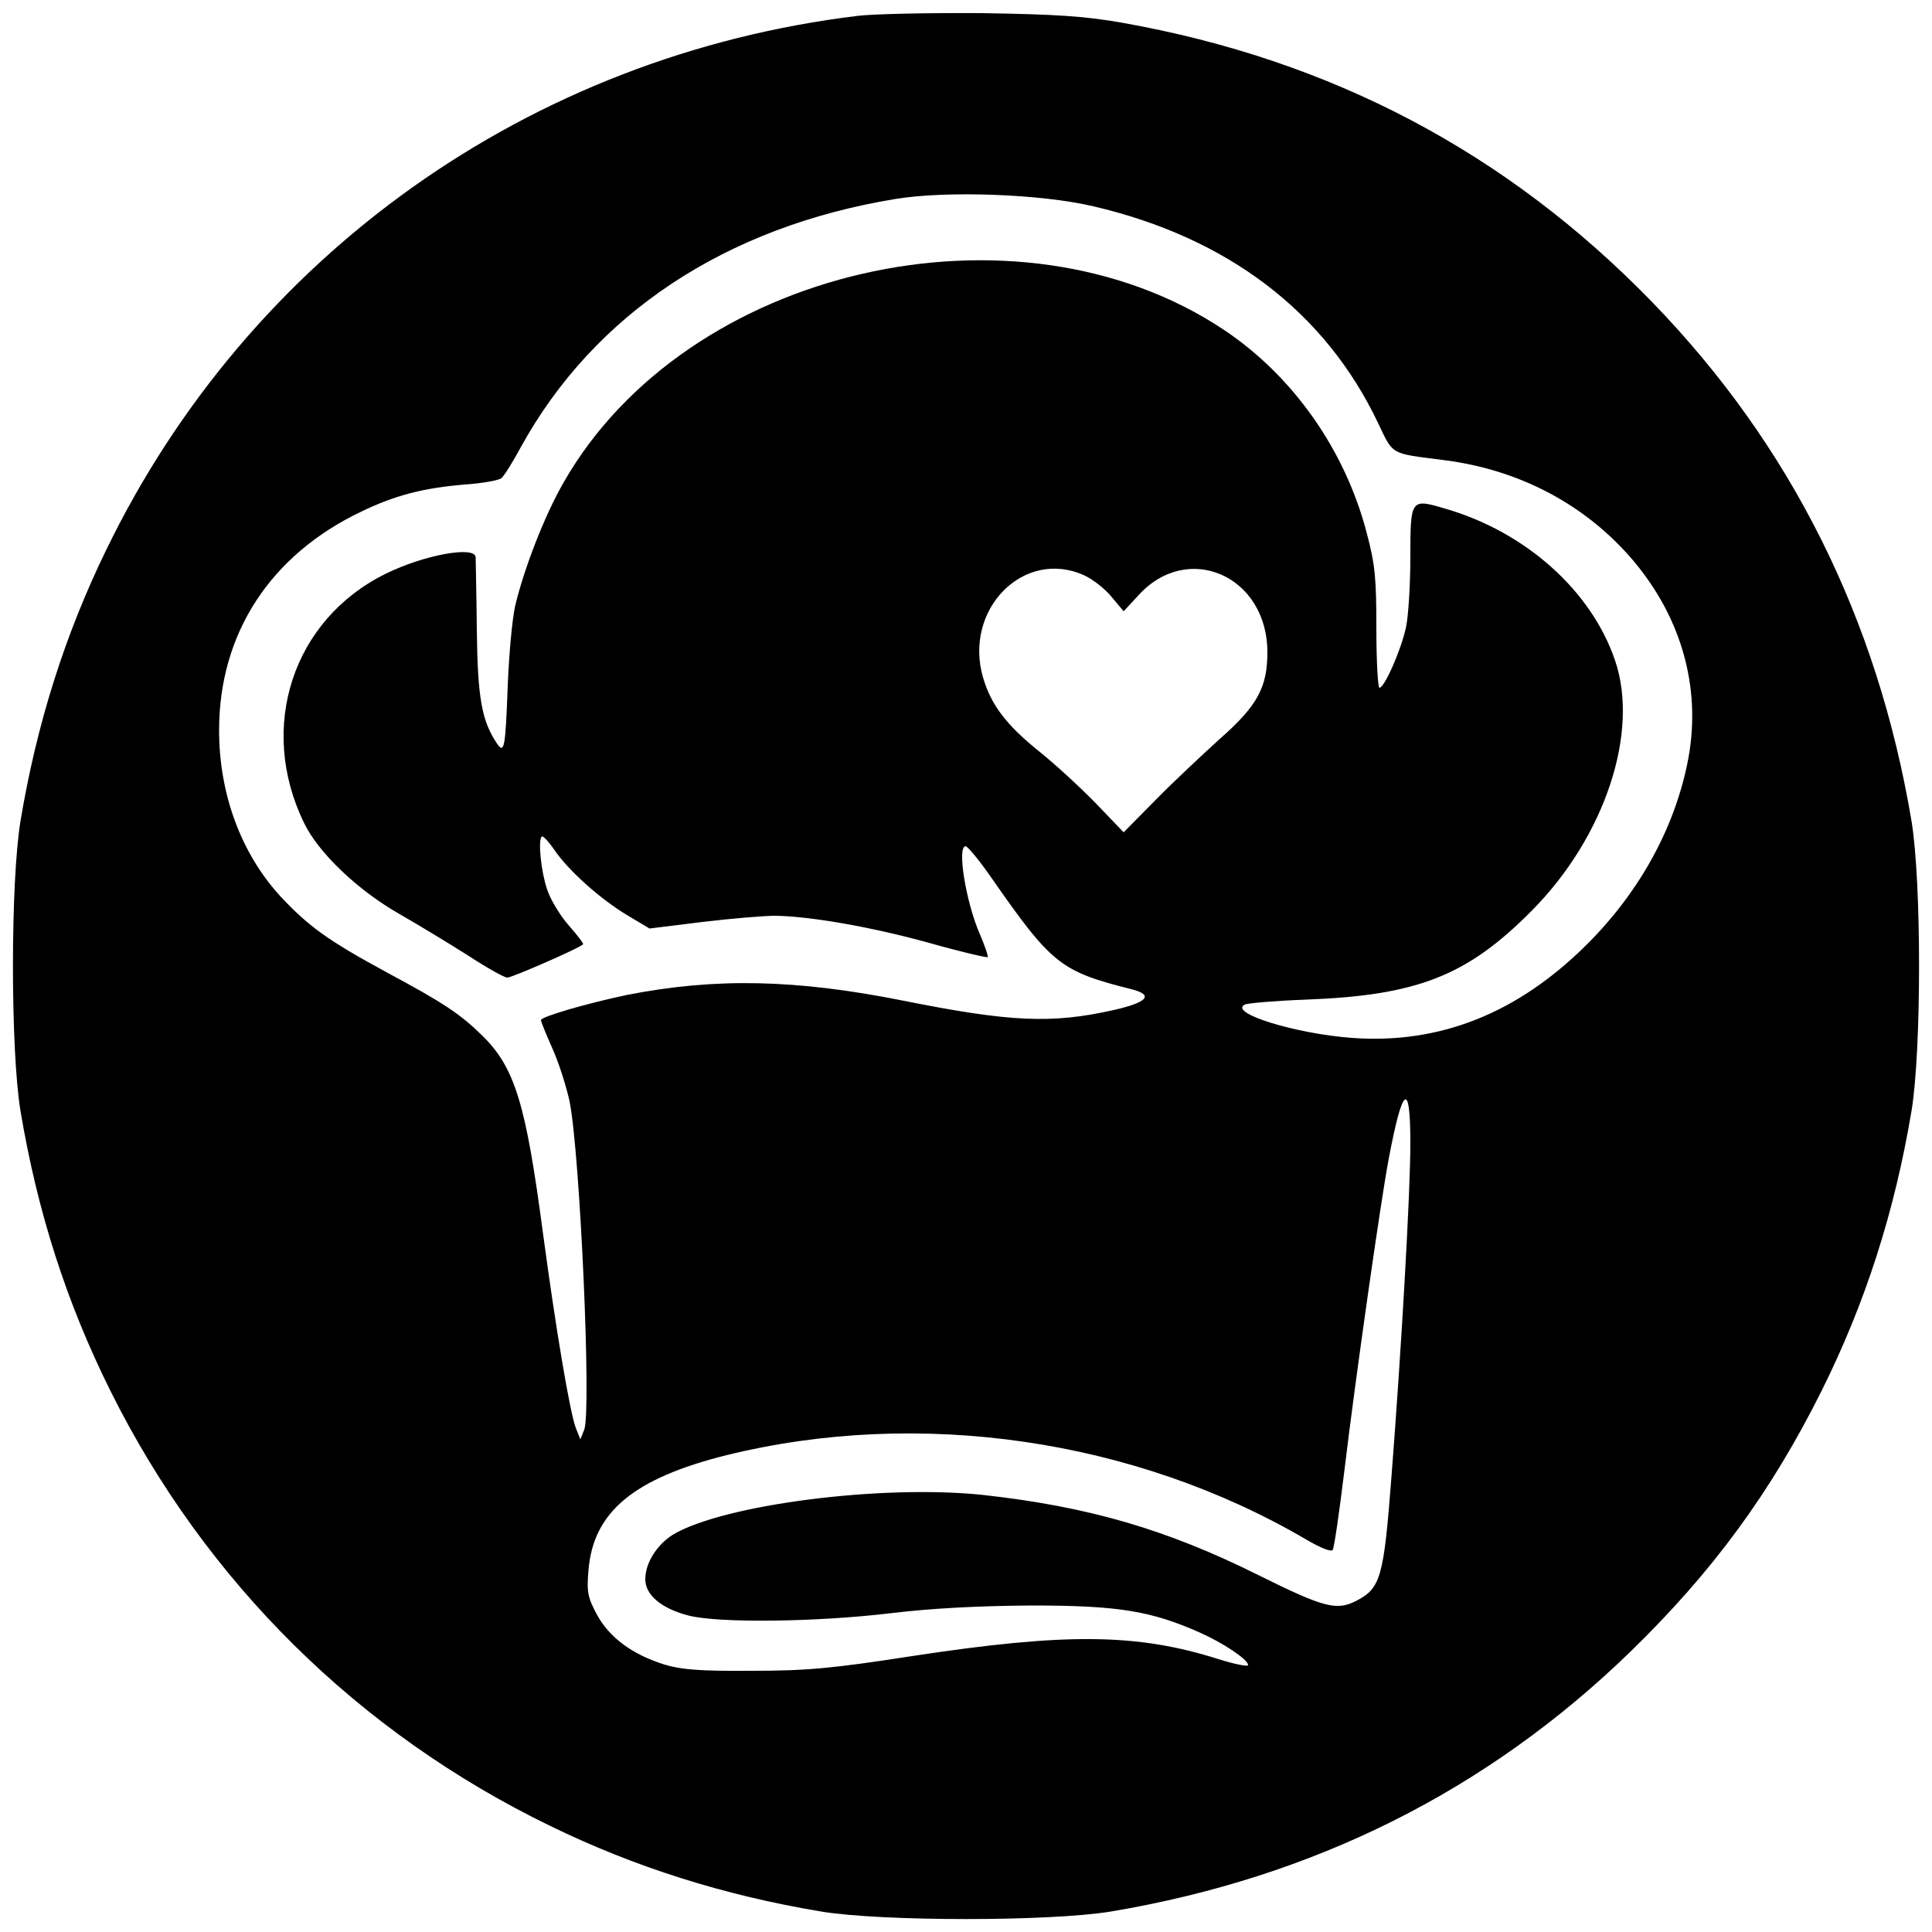 <?xml version="1.0" standalone="no"?>
<!DOCTYPE svg PUBLIC "-//W3C//DTD SVG 20010904//EN"
 "http://www.w3.org/TR/2001/REC-SVG-20010904/DTD/svg10.dtd">
<svg version="1.0" xmlns="http://www.w3.org/2000/svg"
 width="500pt" height="500pt" viewBox="0 0 500 500"
 preserveAspectRatio="xMidYMid meet">
<g transform="translate(0,500) scale(0.1,-0.1)"
fill="#000000" stroke="none">
<path d="M2220 4959 c-850 -103 -1576 -620 -1946 -1384 -106 -218 -179 -448
-221 -700 -26 -158 -26 -592 0 -750 44 -262 119 -496 233 -725 246 -494 642
-885 1139 -1126 218 -106 448 -179 700 -221 158 -26 592 -26 750 0 524 88 973
312 1344 672 214 208 364 413 495 675 114 229 189 463 233 725 26 158 26 592
0 750 -88 524 -312 973 -672 1344 -375 386 -829 626 -1370 722 -96 17 -169 22
-365 25 -135 1 -279 -2 -320 -7z m610 -493 c347 -81 600 -273 737 -562 39 -82
31 -77 164 -94 200 -24 373 -116 496 -261 129 -153 179 -341 139 -529 -36
-171 -127 -333 -260 -465 -179 -178 -381 -258 -608 -241 -146 11 -318 64 -277
86 8 4 79 10 159 13 288 11 417 61 585 231 188 190 278 460 215 646 -61 181
-232 334 -441 394 -88 26 -89 25 -89 -125 0 -70 -5 -152 -11 -181 -12 -58 -56
-158 -69 -158 -4 0 -8 69 -8 153 0 131 -3 165 -25 248 -56 215 -191 406 -369
525 -536 358 -1392 161 -1709 -394 -50 -86 -104 -227 -126 -321 -8 -37 -16
-129 -19 -206 -6 -162 -9 -177 -28 -149 -39 58 -50 117 -52 294 -1 96 -3 181
-3 188 -2 30 -134 6 -233 -43 -240 -118 -332 -397 -211 -645 37 -77 139 -174
246 -235 49 -28 128 -76 177 -107 49 -32 95 -58 103 -58 12 0 184 75 196 86 2
2 -15 24 -37 49 -23 26 -48 68 -56 93 -16 47 -24 127 -14 137 3 3 18 -13 33
-35 38 -55 119 -127 189 -169 l57 -34 137 17 c75 9 160 16 187 16 89 -1 247
-28 399 -70 81 -23 150 -39 152 -37 2 2 -7 29 -20 59 -36 82 -60 228 -37 228
5 0 36 -37 67 -82 156 -224 179 -242 362 -288 59 -15 42 -34 -46 -54 -160 -36
-268 -31 -543 24 -280 56 -488 60 -717 15 -100 -21 -222 -56 -222 -65 0 -4 13
-36 29 -72 16 -35 36 -97 45 -138 27 -134 57 -802 38 -850 l-10 -25 -12 30
c-15 39 -52 258 -85 505 -44 332 -72 426 -156 509 -57 56 -98 84 -249 165
-151 82 -201 118 -274 196 -102 111 -159 265 -159 430 0 251 133 454 368 566
87 42 160 61 267 70 46 3 88 11 95 16 7 5 30 42 51 81 190 345 530 570 969
642 133 22 378 13 513 -19z m-24 -955 c22 -10 54 -35 71 -56 l31 -37 37 40
c128 143 335 52 335 -146 0 -91 -26 -139 -124 -225 -44 -40 -119 -110 -164
-156 l-84 -85 -72 75 c-40 41 -105 101 -145 133 -86 69 -126 121 -147 193 -51
176 106 335 262 264z m844 -1470 c0 -127 -23 -530 -49 -864 -20 -261 -28 -287
-91 -320 -51 -26 -83 -18 -254 67 -239 119 -441 177 -711 207 -263 28 -674
-25 -804 -103 -41 -26 -71 -73 -71 -115 0 -41 42 -76 112 -94 77 -20 331 -17
523 6 108 13 227 19 365 20 224 0 309 -14 435 -70 61 -27 125 -70 125 -84 0
-5 -34 2 -76 15 -211 67 -394 69 -794 8 -207 -32 -272 -38 -415 -38 -134 -1
-182 3 -225 16 -83 26 -142 69 -175 129 -24 45 -27 59 -22 115 12 151 117 238
357 298 499 123 1056 42 1500 -218 39 -23 66 -33 69 -27 4 6 17 97 30 203 28
235 95 705 115 809 36 191 56 204 56 40z"/>
</g>
</svg>
